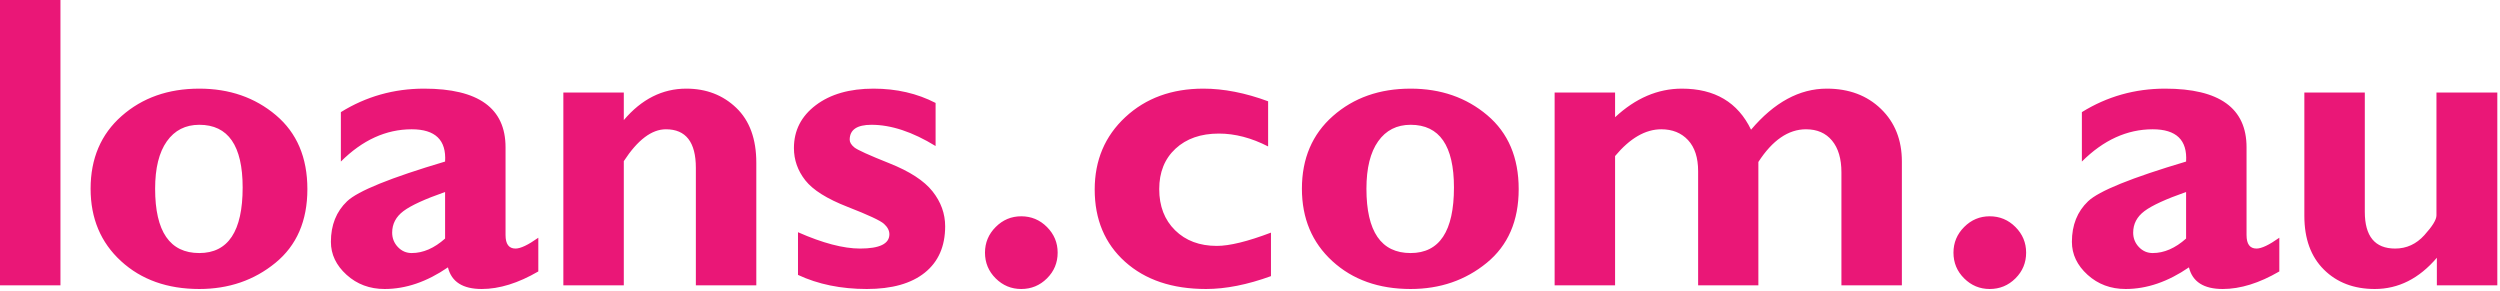 <svg width="653" height="76" viewBox="0 0 653 76" fill="none" xmlns="http://www.w3.org/2000/svg">
<path fill-rule="evenodd" clip-rule="evenodd" d="M15.79 0V74.526H0V0H15.79ZM52.056 23.153C59.925 23.153 66.597 25.464 72.073 30.088C77.549 34.711 80.287 41.148 80.287 49.4C80.287 57.686 77.505 64.106 71.94 68.658C66.375 73.21 59.747 75.486 52.056 75.486C43.726 75.486 36.912 73.059 31.613 68.204C26.314 63.35 23.665 57.046 23.665 49.293C23.665 41.397 26.368 35.067 31.773 30.301C37.178 25.535 43.939 23.153 52.056 23.153ZM52.056 66.097C59.606 66.097 63.381 60.389 63.381 48.973C63.381 38.054 59.606 32.595 52.056 32.595C48.441 32.595 45.614 34.036 43.576 36.916C41.538 39.797 40.519 43.923 40.519 49.293C40.519 60.496 44.365 66.097 52.056 66.097ZM140.607 62.096V70.899C135.362 73.957 130.435 75.486 125.827 75.486C120.865 75.486 117.923 73.602 117.002 69.832C111.508 73.602 105.996 75.486 100.467 75.486C96.568 75.486 93.254 74.251 90.525 71.779C87.795 69.307 86.431 66.435 86.431 63.163C86.431 58.789 87.84 55.259 90.658 52.574C93.475 49.889 102.009 46.43 116.257 42.198C116.612 36.578 113.705 33.769 107.538 33.769C100.839 33.769 94.672 36.578 89.036 42.198V29.288C95.629 25.198 102.877 23.153 110.781 23.153C124.959 23.153 132.048 28.256 132.048 38.463V61.403C132.048 63.75 132.916 64.924 134.653 64.924C135.964 64.924 137.949 63.981 140.607 62.096ZM116.257 62.31V50.147C110.976 51.996 107.352 53.658 105.385 55.135C103.418 56.61 102.434 58.486 102.434 60.763C102.434 62.221 102.93 63.474 103.923 64.524C104.915 65.573 106.12 66.097 107.538 66.097C110.515 66.097 113.422 64.835 116.257 62.31ZM162.937 24.166V31.368C167.58 25.891 173.021 23.153 179.259 23.153C184.47 23.153 188.82 24.824 192.312 28.167C195.803 31.511 197.548 36.294 197.548 42.518V74.526H181.758V43.852C181.758 37.13 179.153 33.769 173.943 33.769C170.221 33.769 166.552 36.543 162.937 42.091V74.526H147.147V24.166H162.937ZM244.377 26.887V38.143C238.351 34.444 232.769 32.595 227.629 32.595C223.837 32.595 221.94 33.893 221.94 36.489C221.94 37.165 222.339 37.832 223.137 38.49C223.934 39.148 226.991 40.535 232.308 42.651C237.624 44.767 241.382 47.212 243.579 49.986C245.777 52.761 246.875 55.801 246.875 59.109C246.875 64.337 245.103 68.373 241.559 71.219C238.014 74.064 232.964 75.486 226.406 75.486C219.672 75.486 213.682 74.26 208.436 71.805V60.656C214.887 63.501 220.292 64.924 224.652 64.924C229.756 64.924 232.308 63.679 232.308 61.189C232.308 60.229 231.838 59.322 230.899 58.469C229.96 57.615 226.796 56.139 221.409 54.041C216.021 51.943 212.335 49.631 210.35 47.106C208.365 44.581 207.373 41.771 207.373 38.677C207.373 34.089 209.278 30.355 213.088 27.474C216.898 24.593 221.923 23.153 228.161 23.153C234.151 23.153 239.556 24.398 244.377 26.887ZM257.278 65.991C257.278 63.394 258.209 61.163 260.07 59.296C261.931 57.428 264.155 56.495 266.742 56.495C269.365 56.495 271.607 57.428 273.468 59.296C275.328 61.163 276.259 63.394 276.259 65.991C276.259 68.623 275.328 70.863 273.468 72.712C271.607 74.562 269.365 75.487 266.742 75.487C264.155 75.487 261.931 74.562 260.07 72.712C258.209 70.863 257.278 68.623 257.278 65.991ZM331.977 60.763V72.126C325.81 74.366 320.157 75.486 315.017 75.486C306.192 75.486 299.138 73.112 293.857 68.365C288.576 63.617 285.935 57.331 285.935 49.506C285.935 41.86 288.602 35.556 293.937 30.595C299.271 25.633 306.068 23.153 314.326 23.153C319.643 23.153 325.278 24.255 331.233 26.46V38.25C326.873 36.009 322.585 34.889 318.367 34.889C313.653 34.889 309.878 36.205 307.042 38.837C304.207 41.469 302.789 44.989 302.789 49.4C302.789 53.845 304.171 57.428 306.936 60.149C309.701 62.87 313.334 64.23 317.835 64.23C321.167 64.23 325.881 63.074 331.977 60.763ZM368.449 23.153C376.318 23.153 382.99 25.464 388.467 30.088C393.943 34.711 396.681 41.148 396.681 49.4C396.681 57.686 393.898 64.106 388.334 68.658C382.769 73.21 376.141 75.486 368.449 75.486C360.12 75.486 353.306 73.059 348.007 68.204C342.708 63.35 340.059 57.046 340.059 49.293C340.059 41.397 342.761 35.067 348.166 30.301C353.572 25.535 360.333 23.153 368.449 23.153ZM368.449 66.097C375.999 66.097 379.774 60.389 379.774 48.973C379.774 38.054 375.999 32.595 368.449 32.595C364.834 32.595 362.007 34.036 359.969 36.916C357.931 39.797 356.912 43.923 356.912 49.293C356.912 60.496 360.758 66.097 368.449 66.097ZM421.858 24.166V30.621C427.21 25.642 433.023 23.153 439.297 23.153C447.91 23.153 453.935 26.727 457.373 33.876C463.434 26.727 470.027 23.153 477.151 23.153C482.929 23.153 487.643 24.913 491.293 28.434C494.944 31.955 496.77 36.543 496.77 42.198V74.526H480.979V45.025C480.979 41.469 480.164 38.703 478.533 36.73C476.903 34.756 474.635 33.769 471.728 33.769C467.12 33.769 462.973 36.614 459.287 42.304V74.526H443.55V44.705C443.55 41.184 442.673 38.481 440.918 36.596C439.164 34.711 436.833 33.769 433.927 33.769C429.78 33.769 425.757 36.098 421.858 40.757V74.526H406.068V24.166H421.858ZM510.245 65.991C510.245 63.394 511.175 61.163 513.036 59.296C514.897 57.428 517.121 56.495 519.708 56.495C522.331 56.495 524.573 57.428 526.434 59.296C528.295 61.163 529.225 63.394 529.225 65.991C529.225 68.623 528.295 70.863 526.434 72.712C524.573 74.562 522.331 75.487 519.708 75.487C517.121 75.487 514.897 74.562 513.036 72.712C511.175 70.863 510.245 68.623 510.245 65.991ZM595.358 62.096V70.899C590.112 73.957 585.185 75.486 580.578 75.486C575.615 75.486 572.673 73.602 571.752 69.832C566.258 73.602 560.746 75.486 555.217 75.486C551.318 75.486 548.004 74.251 545.275 71.779C542.546 69.307 541.181 66.435 541.181 63.163C541.181 58.789 542.59 55.259 545.408 52.574C548.226 49.889 556.759 46.43 571.008 42.198C571.362 36.578 568.456 33.769 562.288 33.769C555.589 33.769 549.422 36.578 543.786 42.198V29.288C550.379 25.198 557.627 23.153 565.531 23.153C579.709 23.153 586.798 28.256 586.798 38.463V61.403C586.798 63.75 587.666 64.924 589.403 64.924C590.715 64.924 592.699 63.981 595.358 62.096ZM571.007 62.31V50.147C565.726 51.996 562.102 53.659 560.135 55.135C558.168 56.611 557.184 58.487 557.184 60.763C557.184 62.221 557.68 63.474 558.673 64.524C559.665 65.573 560.87 66.097 562.288 66.097C565.265 66.097 568.172 64.835 571.007 62.31ZM636.508 74.526V67.324C631.865 72.766 626.46 75.486 620.293 75.486C614.834 75.486 610.404 73.797 607.001 70.418C603.598 67.04 601.897 62.363 601.897 56.388V24.166H617.687V55.321C617.687 61.723 620.328 64.924 625.609 64.924C628.587 64.924 631.13 63.759 633.239 61.429C635.348 59.1 636.402 57.384 636.402 56.281V24.166H652.299V74.526H636.508Z" fill="#EA1777"/>
</svg>
